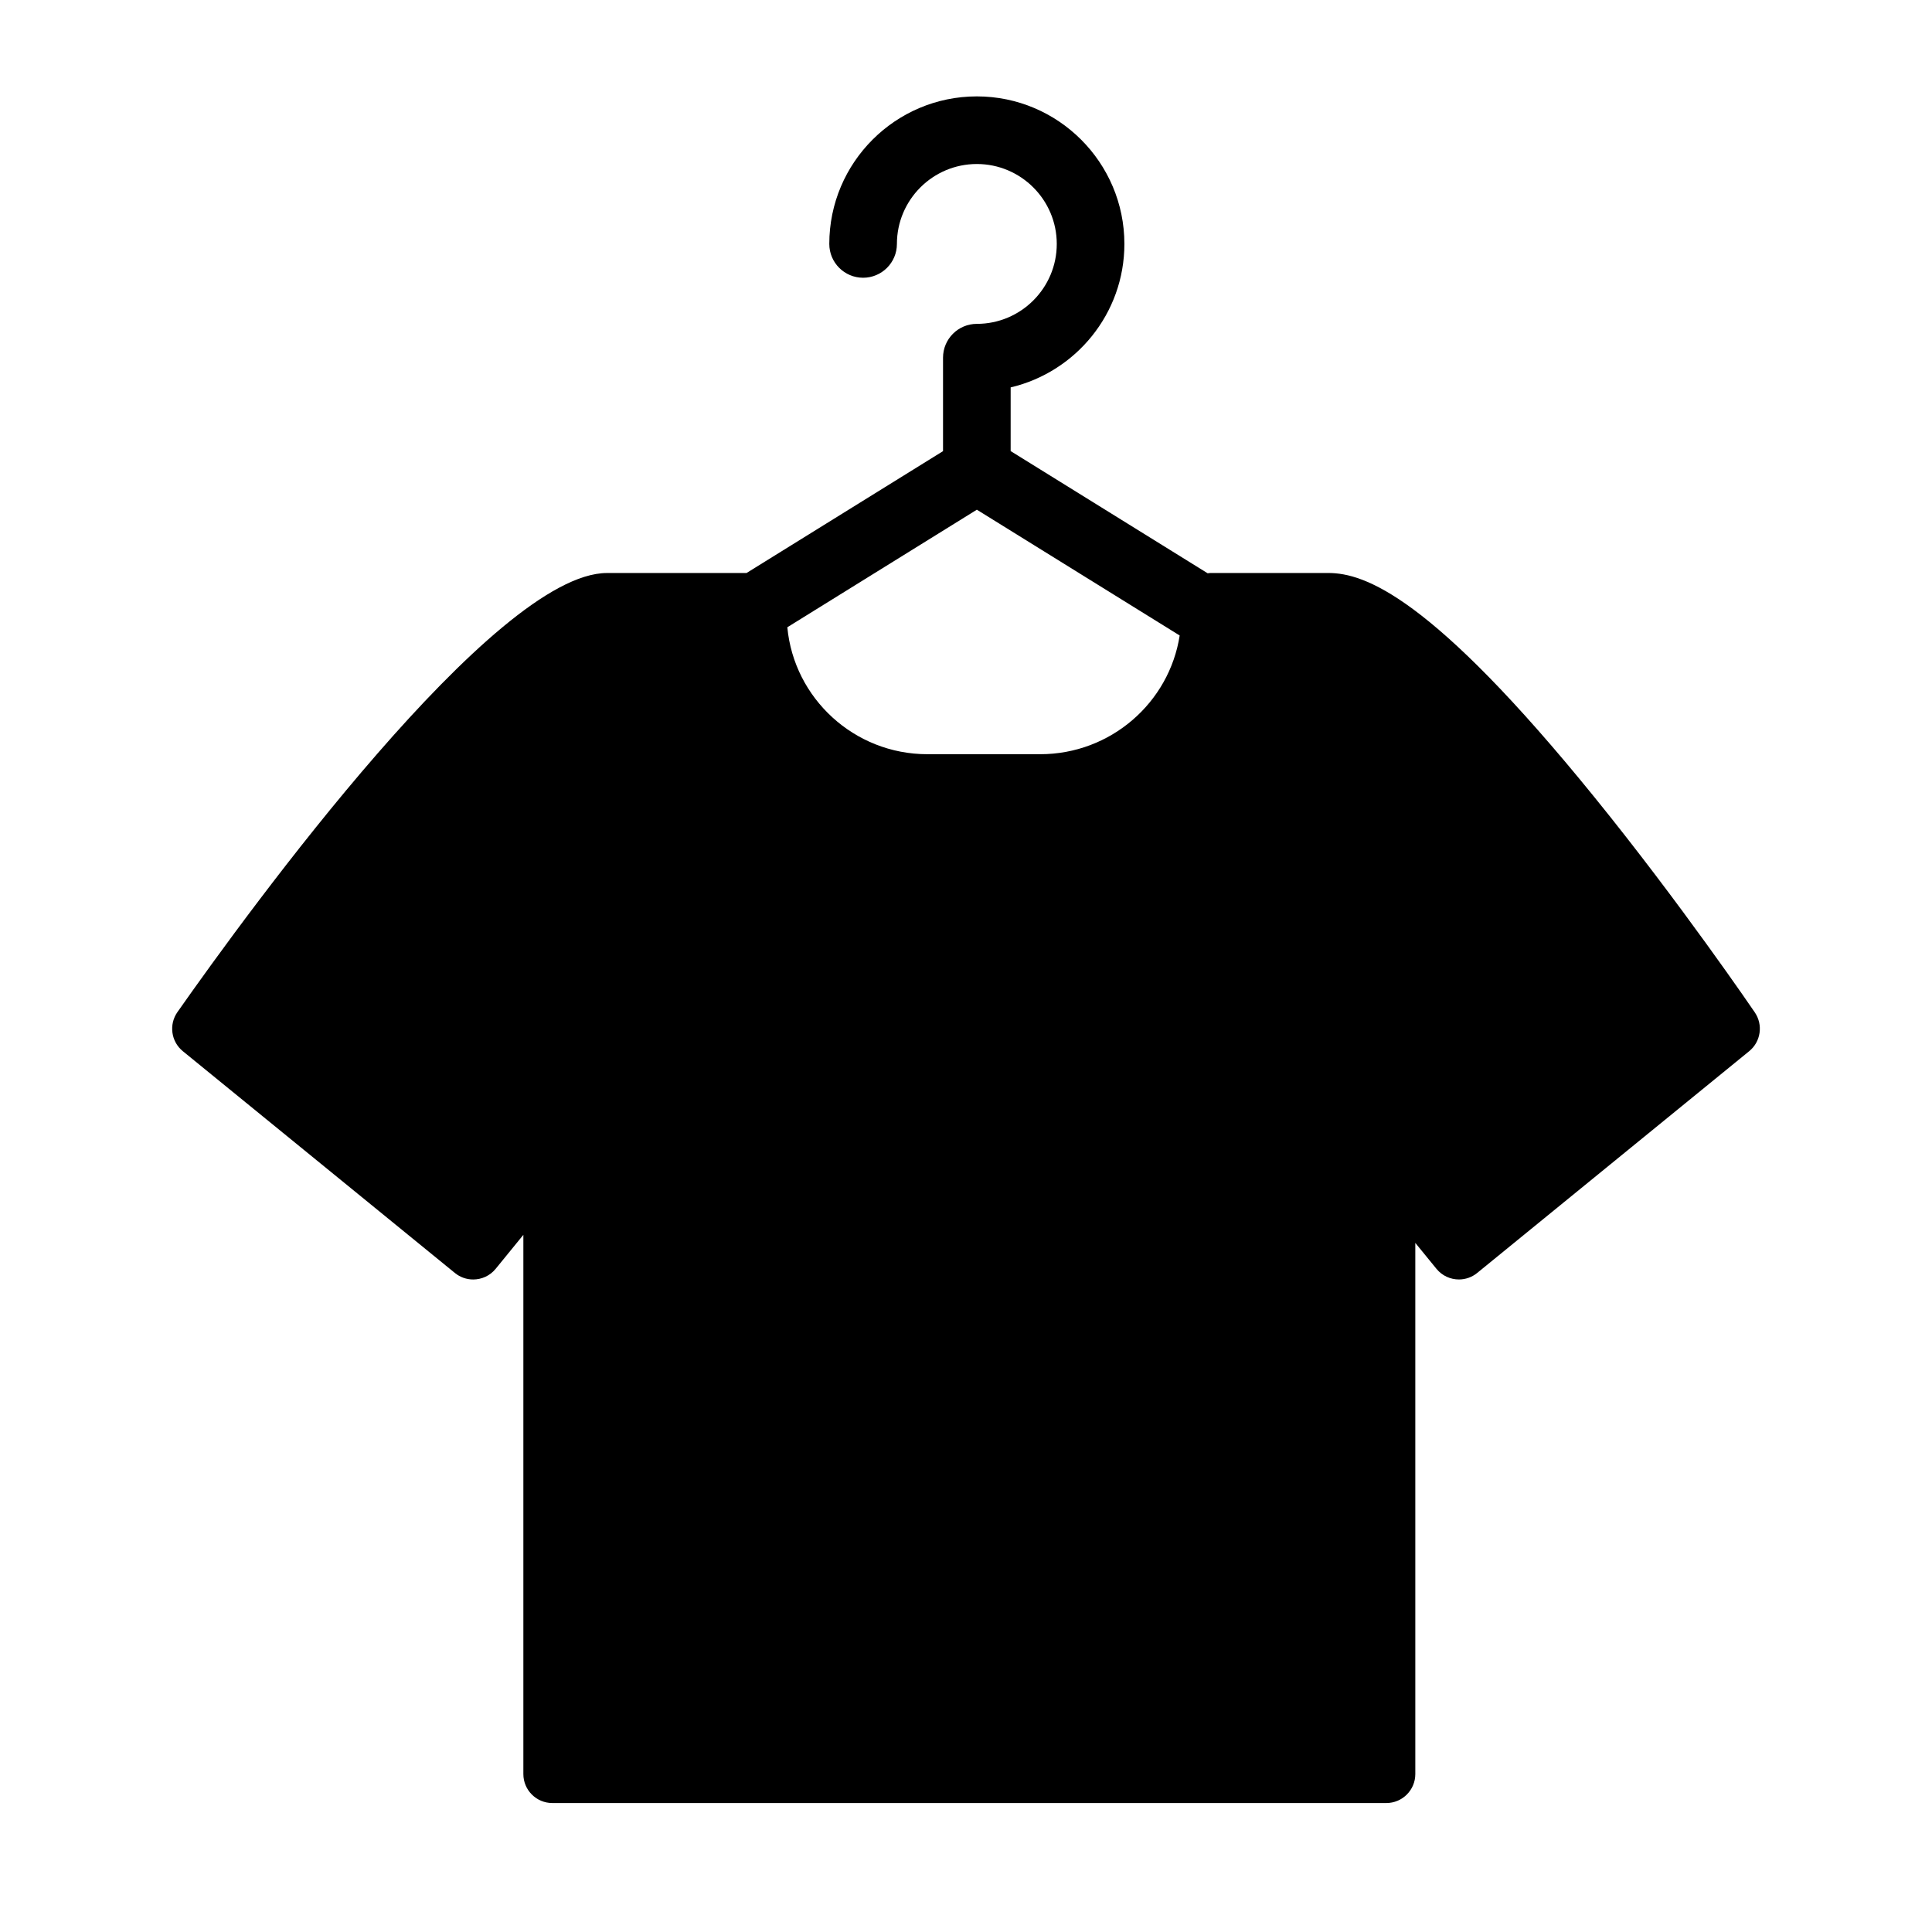 <svg height='100px' width='100px'  fill="#000000" xmlns="http://www.w3.org/2000/svg" xmlns:xlink="http://www.w3.org/1999/xlink" version="1.1" x="0px" y="0px" viewBox="0 0 100 100" enable-background="new 0 0 100 100" xml:space="preserve"><path d="M90.83,52.403c-0.038-0.056-3.838-5.639-8.306-11.146C74.09,30.86,70.626,29.658,68.754,29.658h-6.1  c-0.05,0-0.098,0.01-0.146,0.015l-10.197-6.325v-3.296c3.369-0.794,5.887-3.818,5.887-7.426c0-4.211-3.426-7.637-7.637-7.637  s-7.637,3.426-7.637,7.637c0,0.966,0.784,1.75,1.75,1.75s1.75-0.784,1.75-1.75c0-2.281,1.856-4.137,4.137-4.137  c2.281,0,4.137,1.856,4.137,4.137s-1.855,4.137-4.137,4.137c-0.966,0-1.75,0.784-1.75,1.75v4.838l-10.171,6.308h-4.731H31.42  c-5.827,0-18.493,17.395-22.236,22.726c-0.452,0.645-0.33,1.528,0.28,2.025l14.08,11.478c0.278,0.228,0.614,0.338,0.947,0.338  c0.436,0,0.867-0.188,1.164-0.552l1.434-1.759v27.91c0,0.828,0.671,1.5,1.5,1.5h43.167c0.828,0,1.5-0.672,1.5-1.5V64.332  l1.094,1.341c0.296,0.363,0.728,0.552,1.163,0.552c0.333,0,0.668-0.11,0.947-0.338l14.079-11.479  C91.14,53.917,91.267,53.047,90.83,52.403z M50.562,26.382l10.498,6.511c-0.54,3.474-3.567,6.145-7.223,6.145h-5.834  c-3.787,0-6.906-2.891-7.251-6.571L50.562,26.382z"></path></svg>